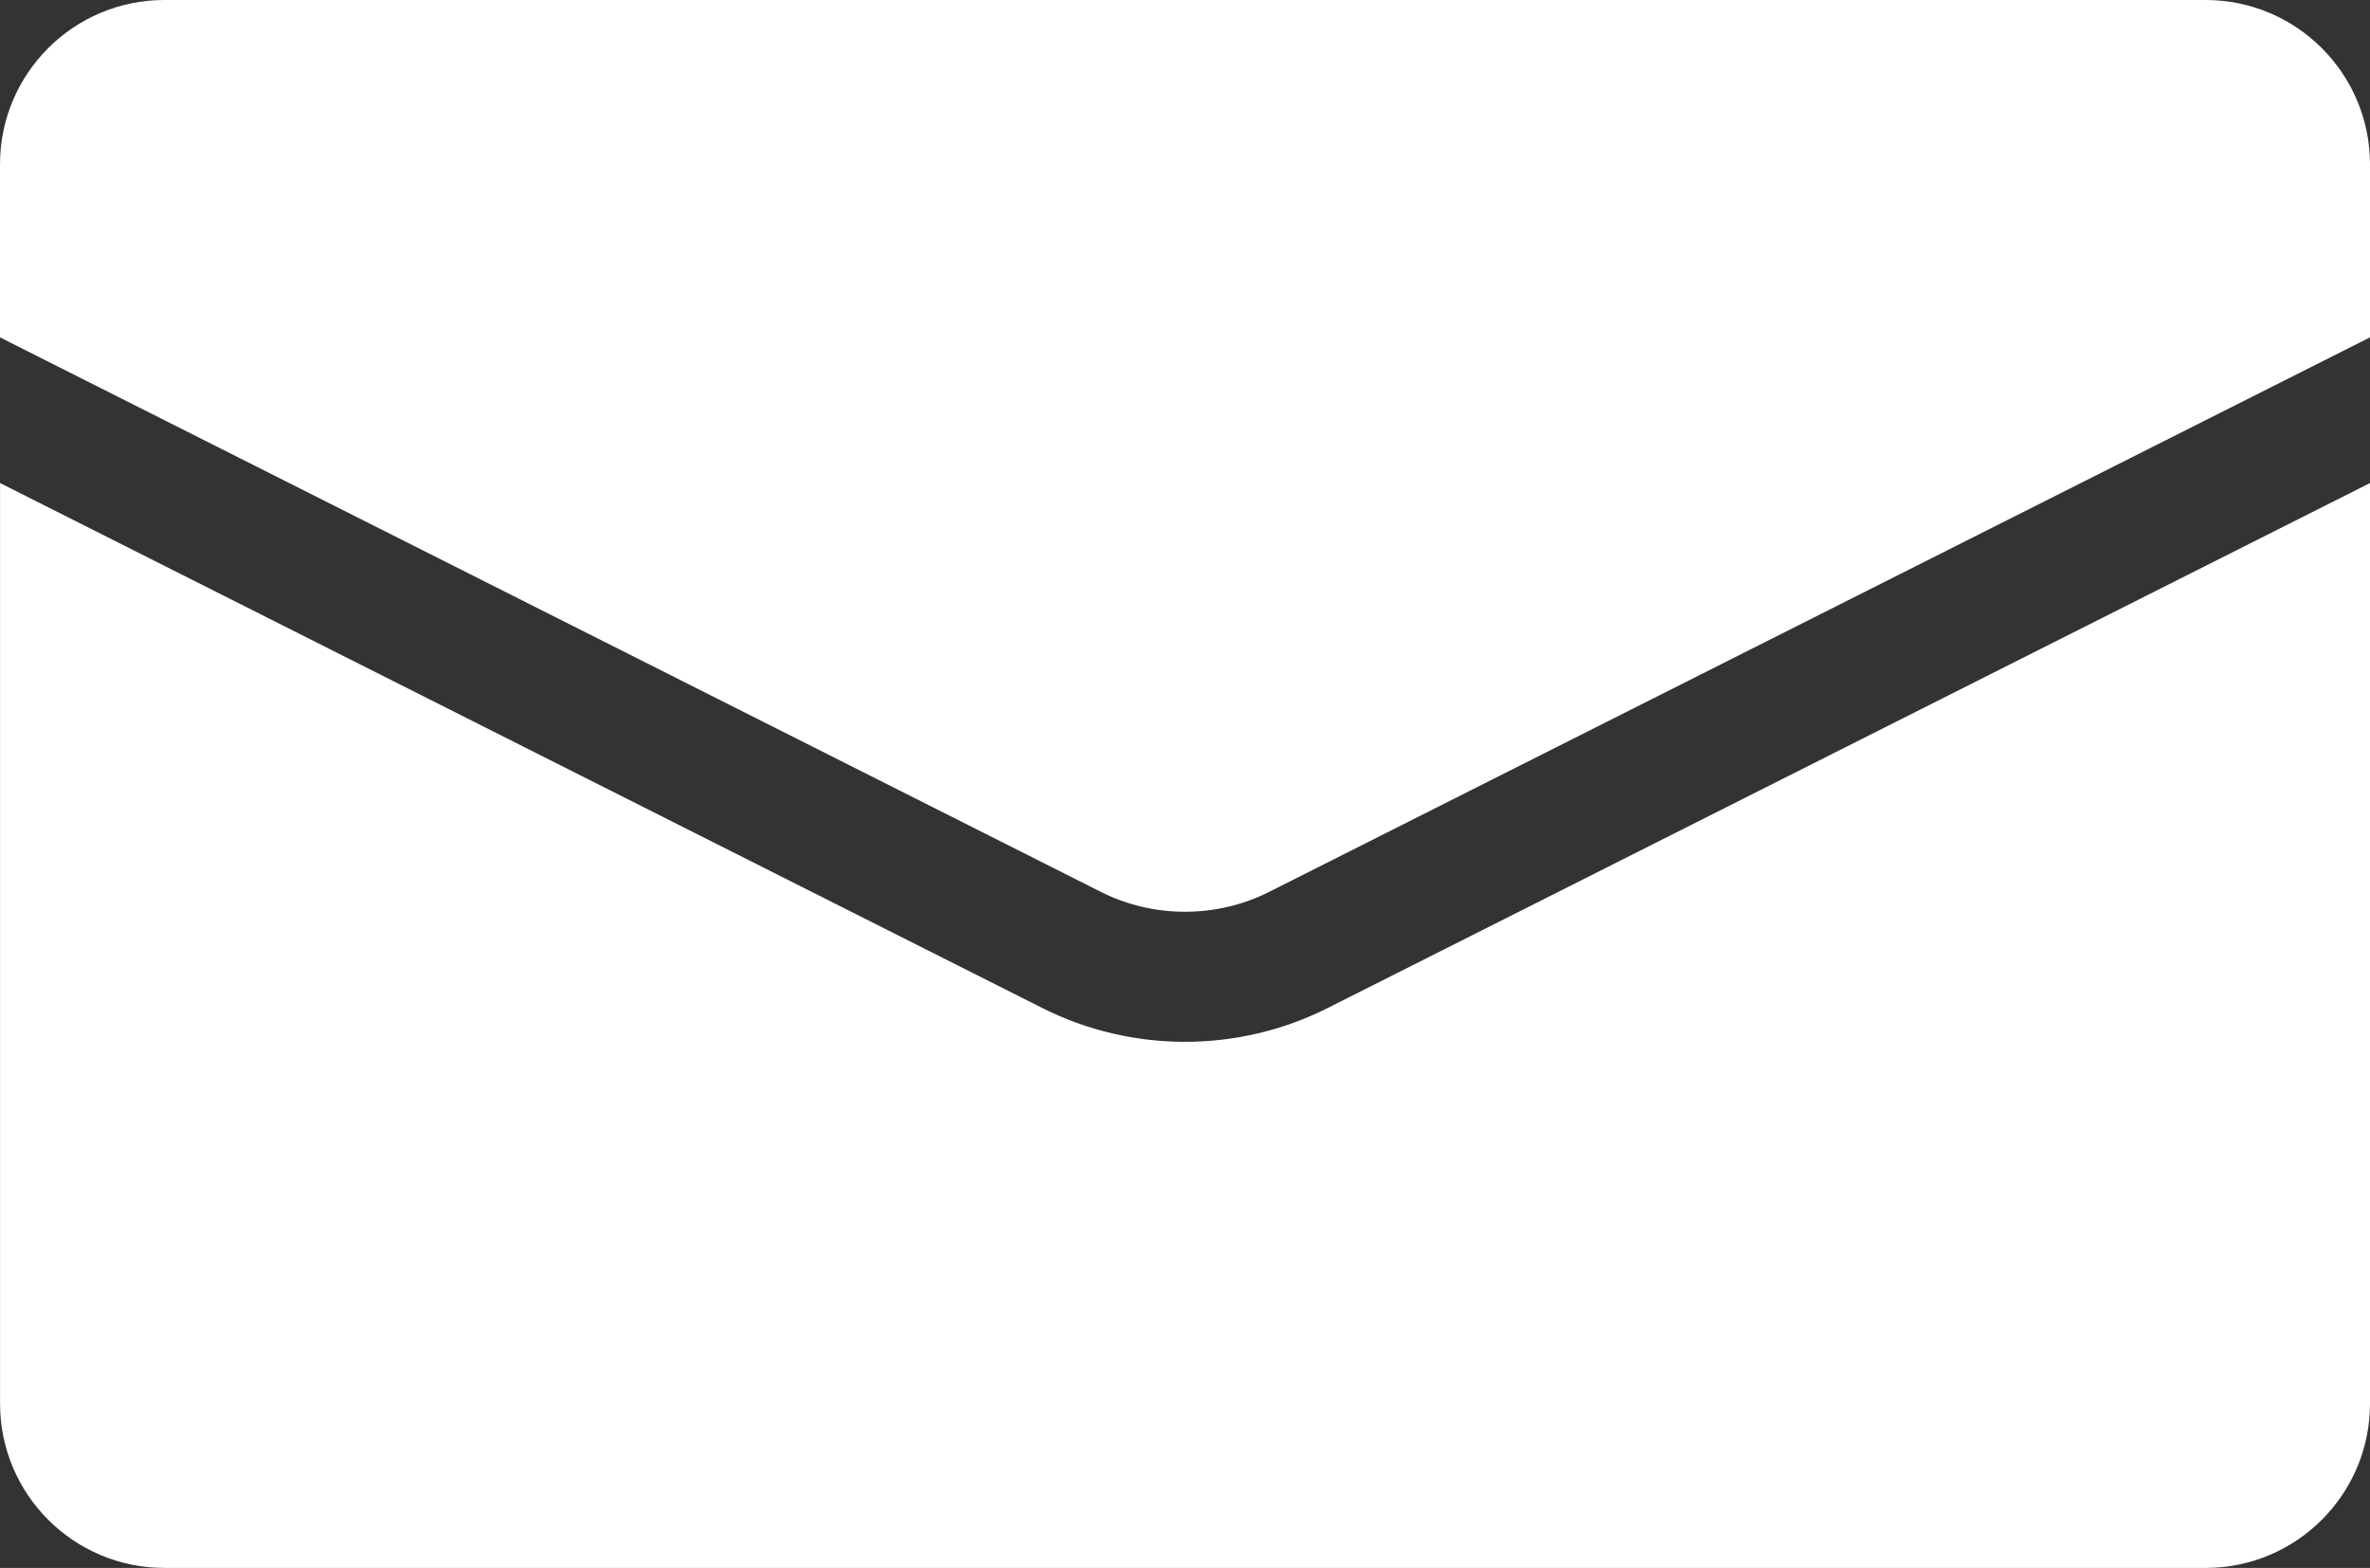 <?xml version="1.0" encoding="utf-8"?>
<!-- Generator: Adobe Illustrator 16.0.0, SVG Export Plug-In . SVG Version: 6.00 Build 0)  -->
<!DOCTYPE svg PUBLIC "-//W3C//DTD SVG 1.1//EN" "http://www.w3.org/Graphics/SVG/1.1/DTD/svg11.dtd">
<svg version="1.1" id="Layer_1" xmlns="http://www.w3.org/2000/svg" xmlns:xlink="http://www.w3.org/1999/xlink" x="0px" y="0px"
	 width="46.842px" height="30.989px" viewBox="0 0 46.842 30.989" enable-background="new 0 0 46.842 30.989" xml:space="preserve">
<rect x="0" y="0" width="46.842" height="30.989" fill="#333333" stroke="none"/>
<g>
	<path fill="#FFFFFF" d="M25.085,17.627L46.842,6.668V3.249C46.842,1.455,45.387,0,43.593,0H3.249C1.455,0,0,1.455,0,3.249v3.419
		l21.757,10.959C22.799,18.152,24.043,18.152,25.085,17.627"/>
	<path fill="#FFFFFF" d="M26.241,19.923c-0.883,0.445-1.852,0.668-2.819,0.668c-0.97,0-1.938-0.223-2.821-0.668L0.001,9.547V27.74
		c0,1.795,1.455,3.249,3.249,3.249h40.343c1.794,0,3.249-1.454,3.249-3.249V9.547L26.241,19.923z"/>
</g>
</svg>
